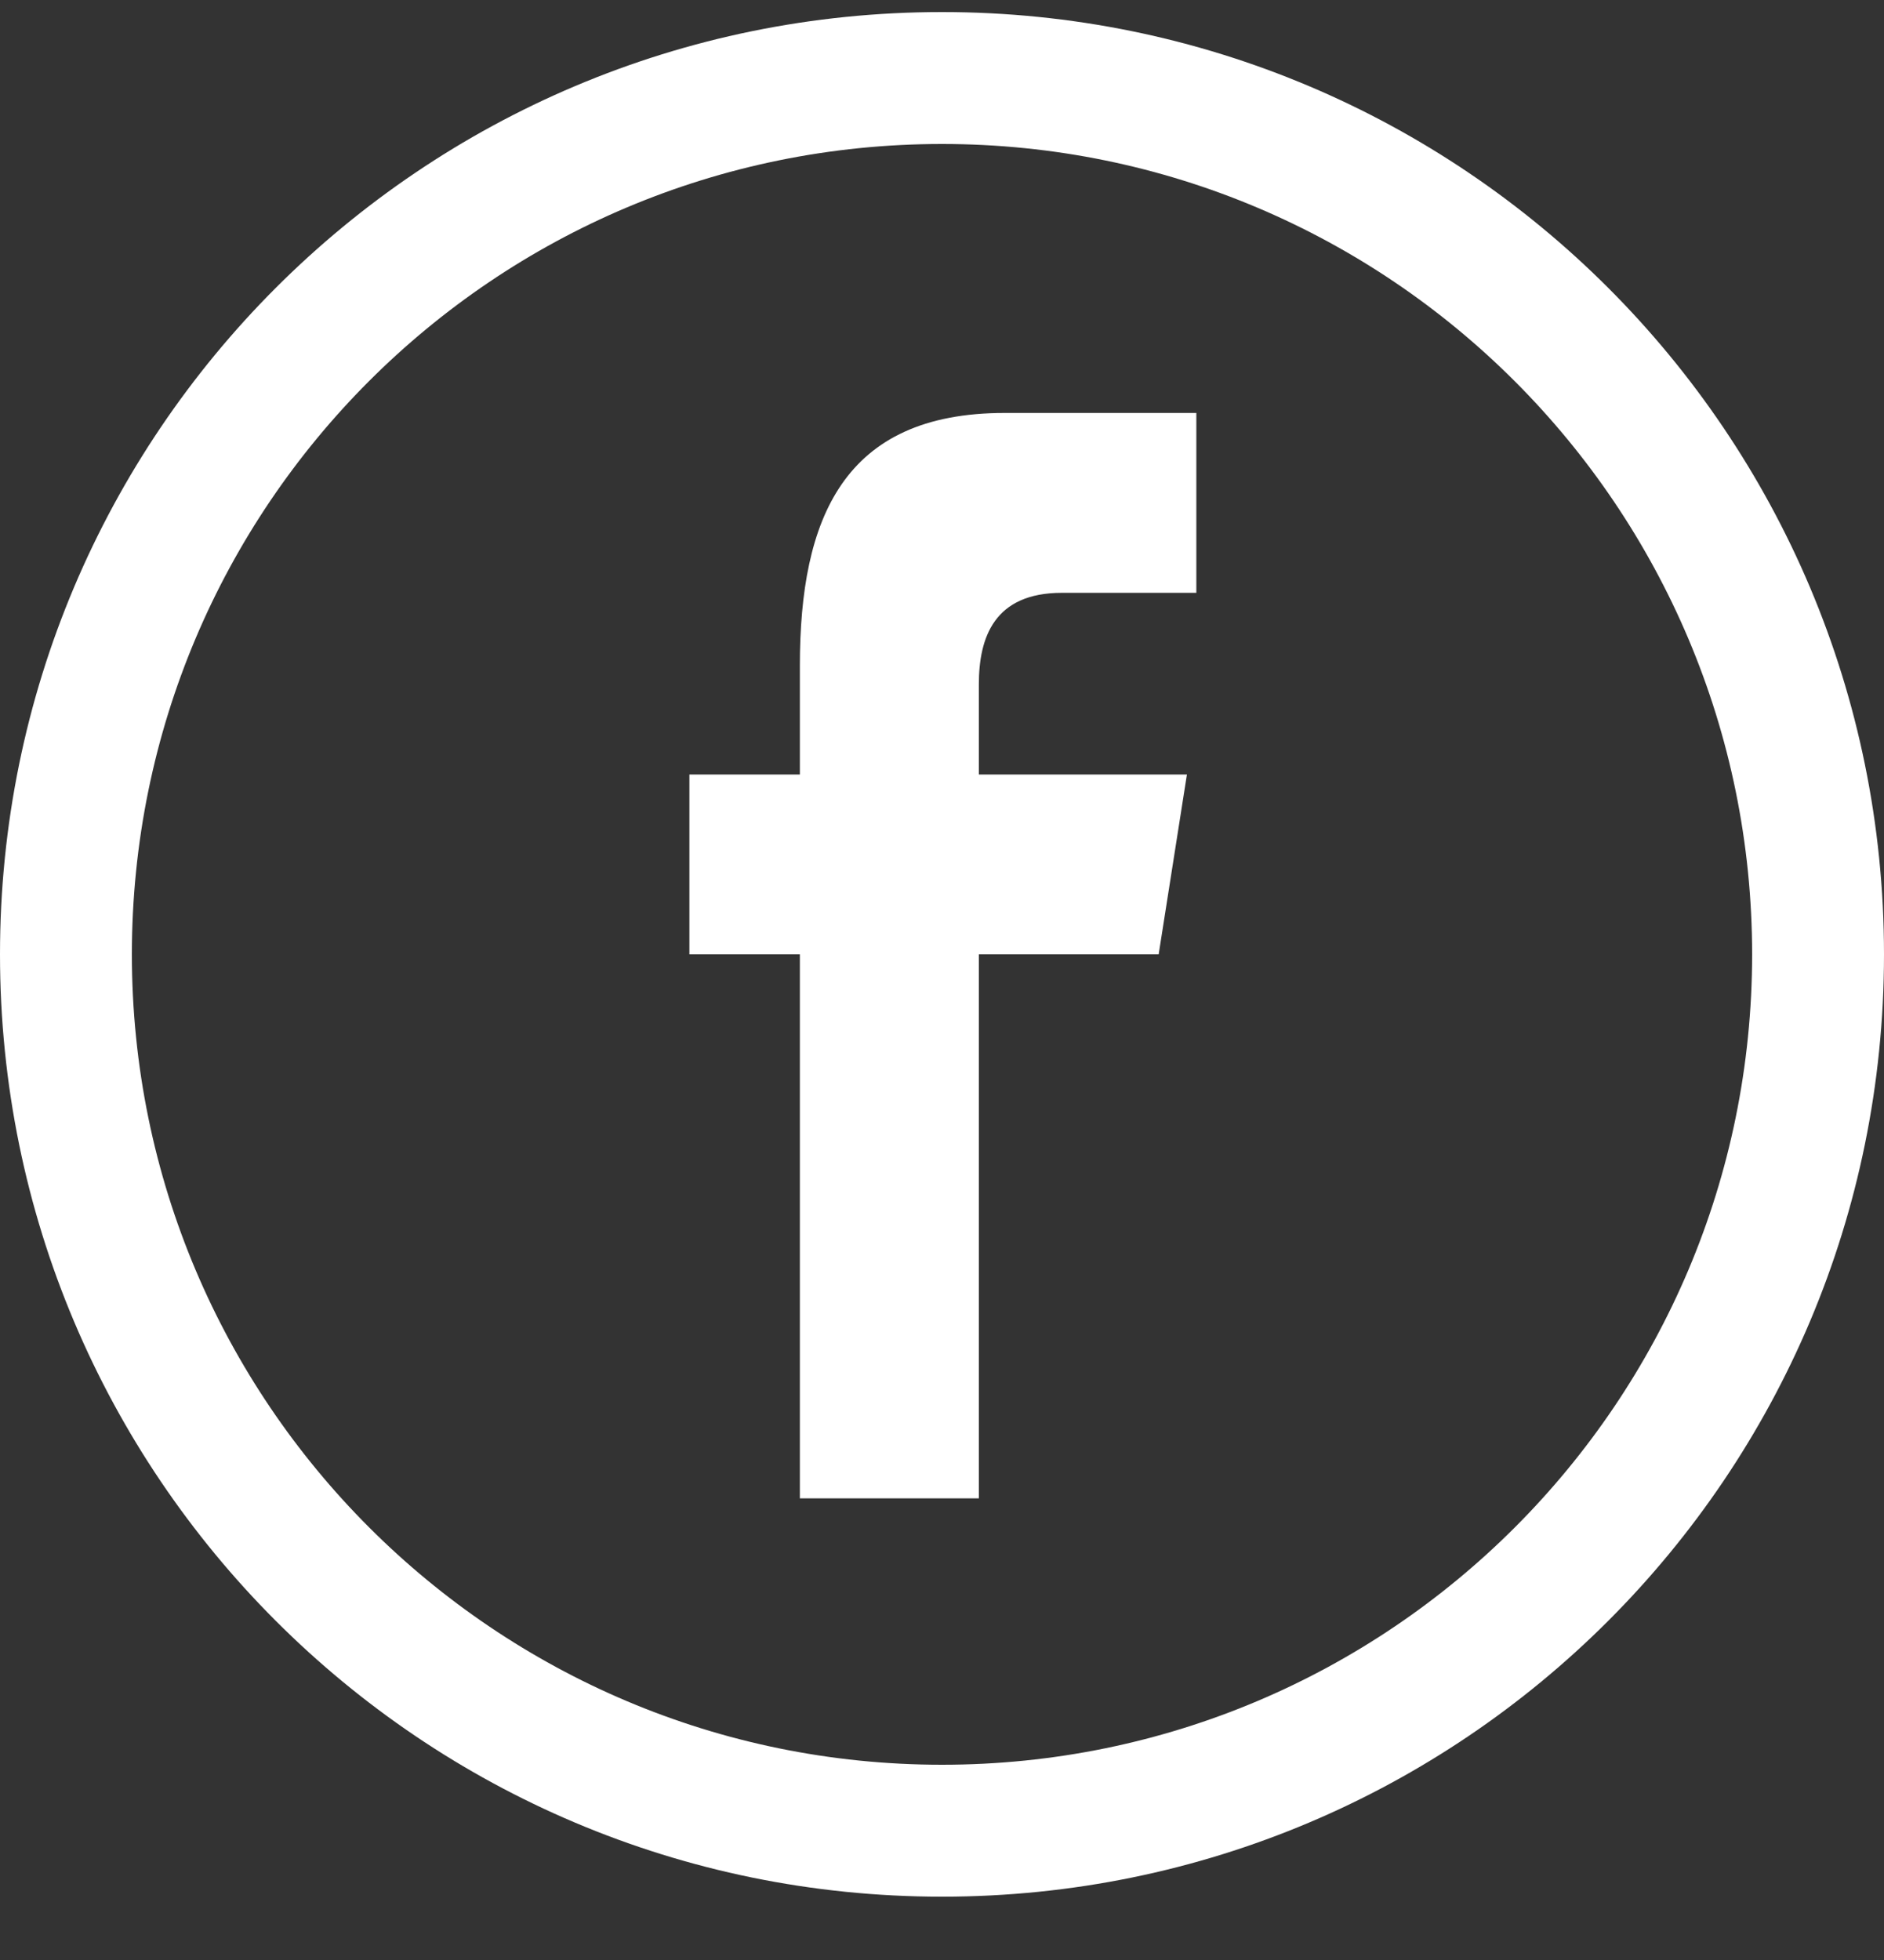 <svg width="25" height="26" viewBox="0 0 25 26" fill="none" xmlns="http://www.w3.org/2000/svg">
<rect x="0" y="0" width="25" height="26" fill="#333333" stroke="none"/>
<g clip-path="url(#clip0_12_1775)">
<path fill-rule="evenodd" clip-rule="evenodd" d="M12.5 25.16C19.409 25.16 25 19.569 25 12.66C25 5.751 19.409 0.16 12.5 0.16C5.591 0.16 0 5.751 0 12.66C0 19.569 5.591 25.16 12.5 25.16ZM12.5 23.41C18.443 23.41 23.25 18.592 23.25 12.66C23.25 6.728 18.443 1.91 12.5 1.91C6.557 1.91 1.75 6.717 1.75 12.66C1.75 18.603 6.568 23.41 12.5 23.41ZM10.614 19.876V12.66H9.148V10.274H10.614V8.83C10.614 6.876 11.193 5.478 13.329 5.478H15.875V7.864H14.091C13.193 7.864 12.989 8.455 12.989 9.08V10.274H15.75L15.375 12.66H12.989V19.876H10.614Z" fill="white"/>
</g>
<defs>
<clipPath id="clip0_12_1775">
<rect width="25" height="25" fill="white" transform="translate(0 0.16)"/>
</clipPath>
</defs>
</svg>
